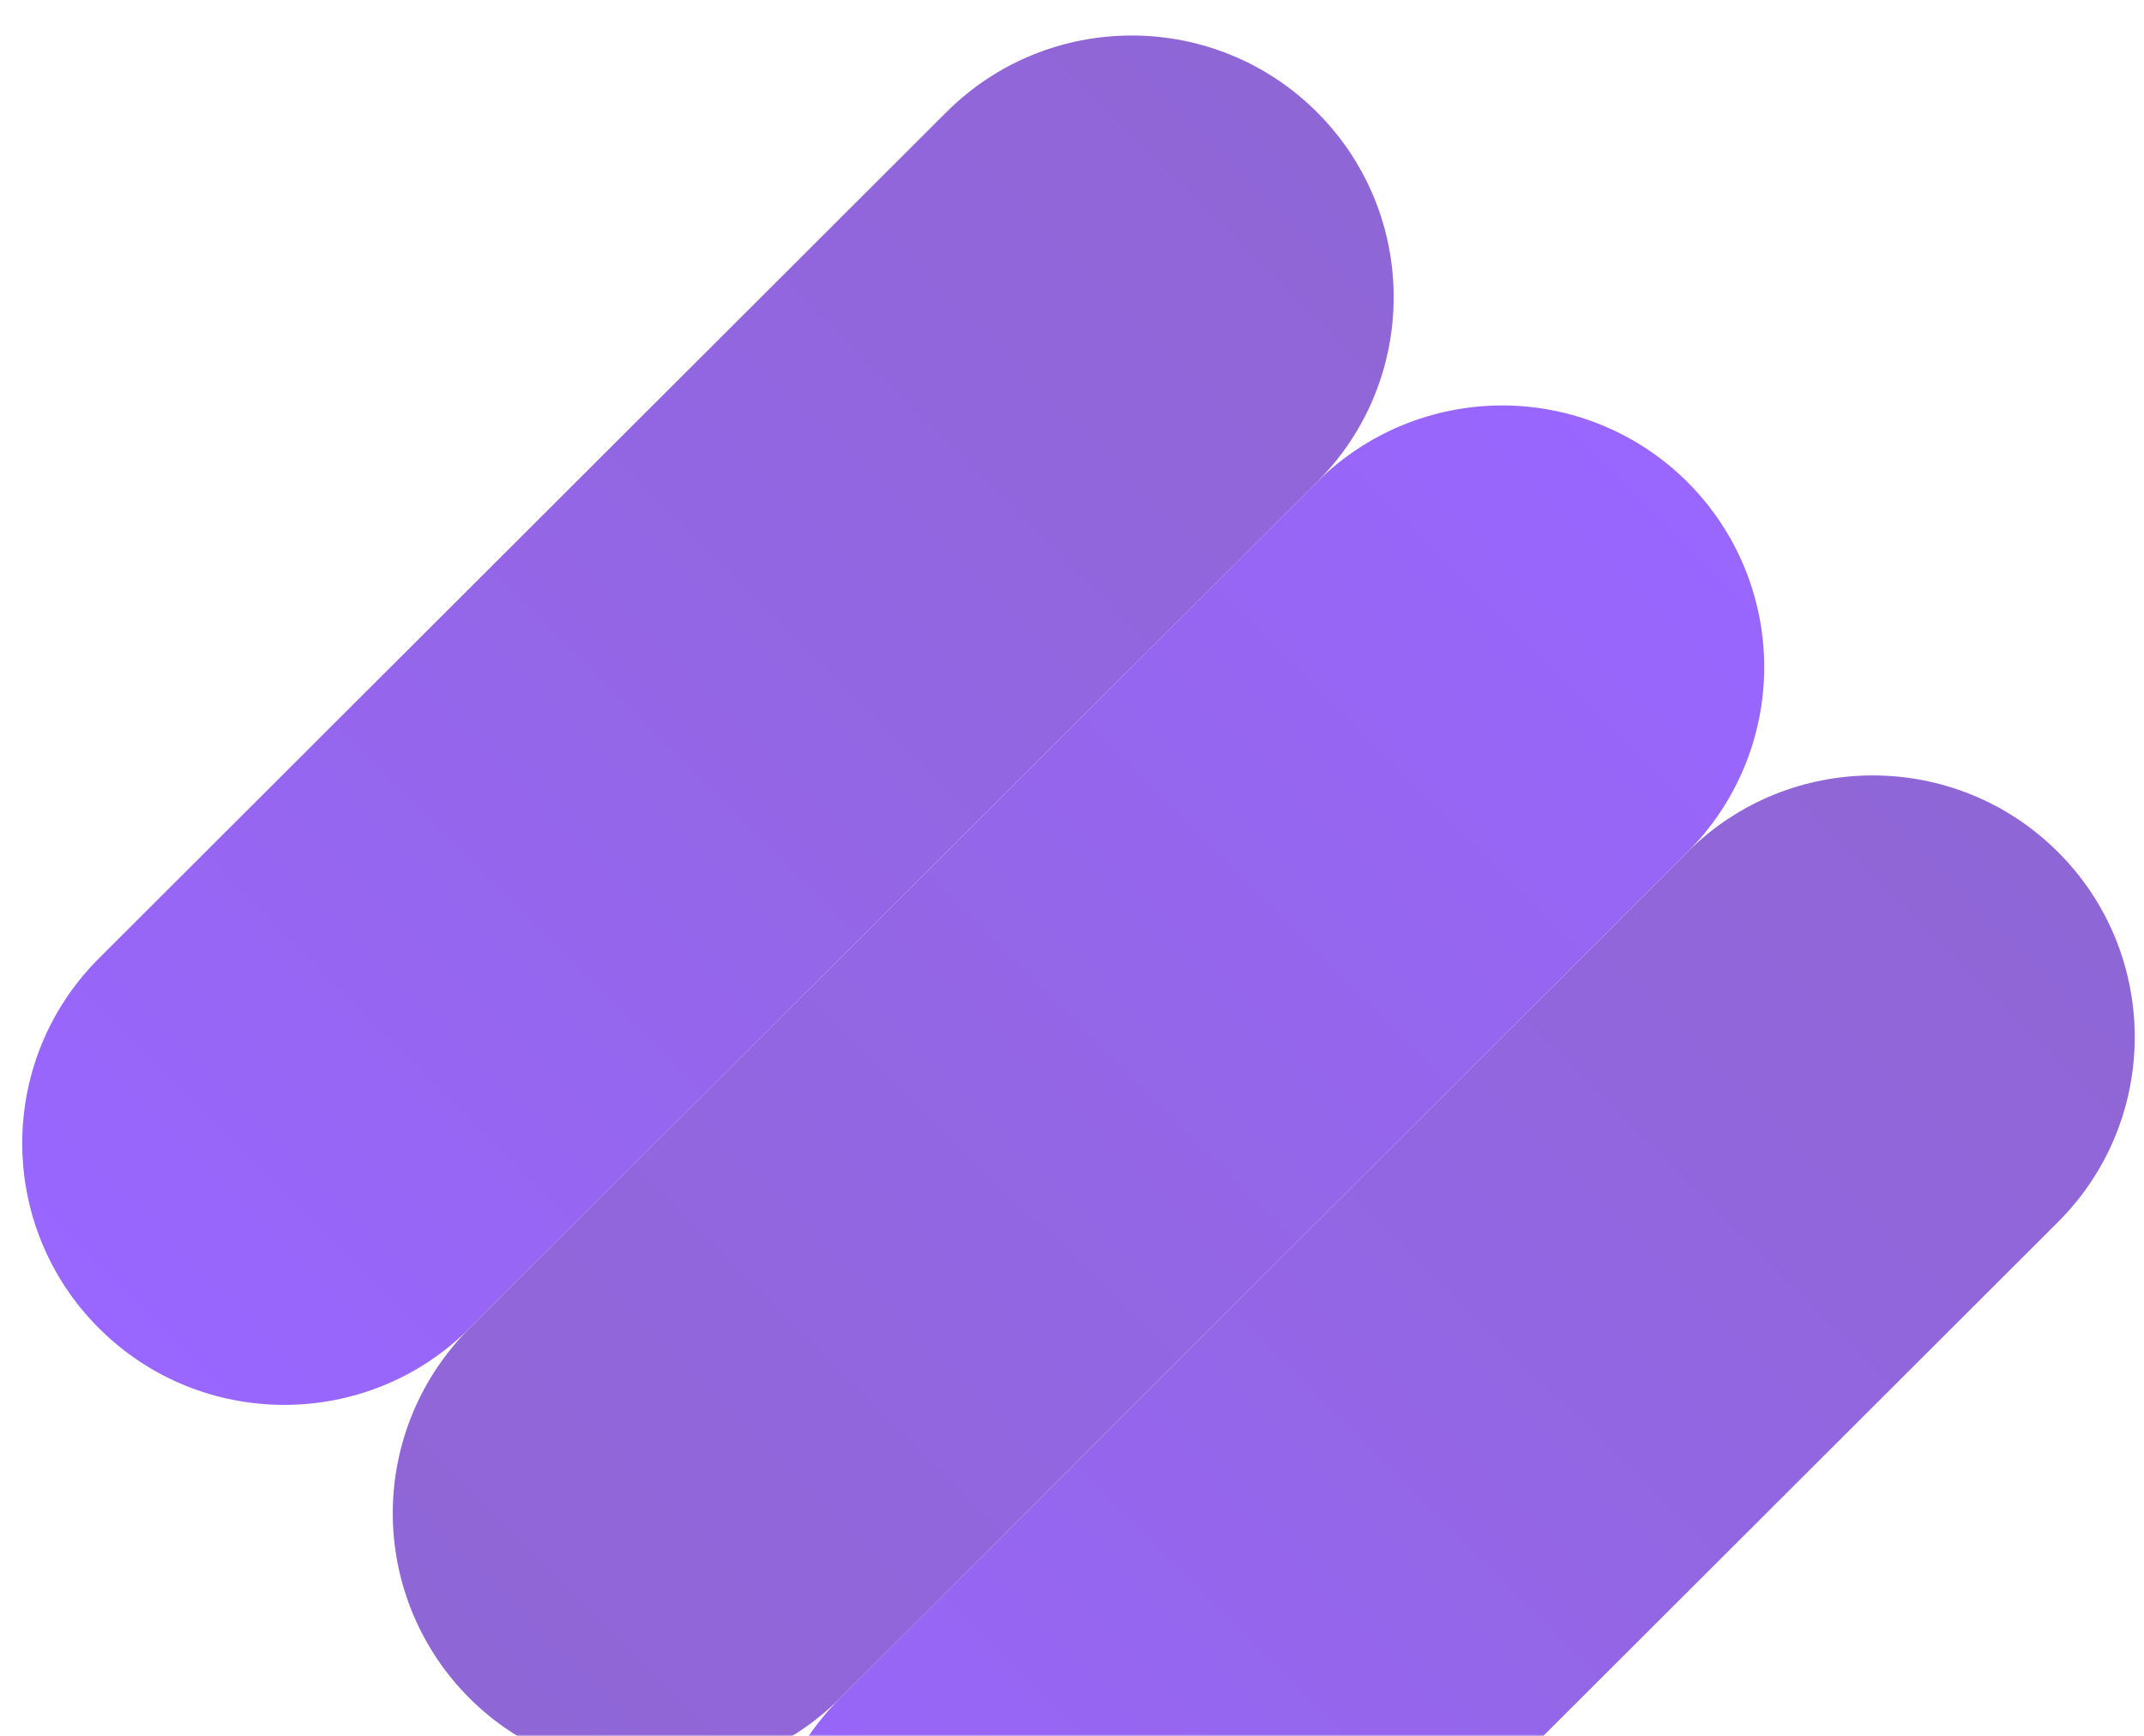 <svg width="688" height="557" viewBox="0 0 688 557" fill="none" xmlns="http://www.w3.org/2000/svg">
<g opacity="0.6">
<mask id="mask0_1082_9126" style="mask-type:luminance" maskUnits="userSpaceOnUse" x="0" y="0" width="688" height="557">
<path d="M687.196 0H0.805V557H687.196V0Z" fill="white"/>
</mask>
<g mask="url(#mask0_1082_9126)">
<path d="M269.564 544.877C236.73 577.657 236.73 630.803 269.564 663.582C302.397 696.361 355.63 696.361 388.464 663.582L660.403 392.089C693.236 359.31 693.236 306.164 660.403 273.385C627.569 240.605 574.336 240.605 541.503 273.385L269.564 544.877Z" fill="url(#paint0_linear_1082_9126)"/>
<path d="M31.761 307.474C-1.072 340.253 -1.072 393.399 31.761 426.178C64.594 458.958 117.828 458.958 150.661 426.178L422.6 154.686C455.433 121.906 455.433 68.76 422.6 35.981C389.767 3.202 336.533 3.202 303.7 35.981L31.761 307.474Z" fill="url(#paint1_linear_1082_9126)"/>
<path d="M150.665 544.881C142.857 537.088 136.664 527.835 132.438 517.651C128.212 507.467 126.037 496.552 126.037 485.529C126.037 474.506 128.212 463.591 132.438 453.407C136.664 443.224 142.857 433.971 150.665 426.177L422.6 154.681C430.406 146.886 439.674 140.702 449.875 136.483C460.075 132.264 471.008 130.093 482.05 130.093C493.091 130.093 504.024 132.264 514.224 136.483C524.425 140.702 533.693 146.886 541.499 154.681C549.307 162.475 555.501 171.728 559.727 181.911C563.953 192.095 566.128 203.01 566.128 214.033C566.128 225.056 563.953 235.971 559.727 246.155C555.501 256.339 549.307 265.592 541.499 273.385L269.557 544.881C253.789 560.618 232.406 569.458 210.111 569.458C187.816 569.458 166.433 560.618 150.665 544.881Z" fill="url(#paint2_linear_1082_9126)"/>
</g>
</g>
<defs>
<linearGradient id="paint0_linear_1082_9126" x1="660.397" y1="273.379" x2="270.2" y2="664.217" gradientUnits="userSpaceOnUse">
<stop stop-color="#4500BA"/>
<stop offset="0.22" stop-color="#4700C3"/>
<stop offset="0.58" stop-color="#4D00DB"/>
<stop offset="1" stop-color="#5500FF"/>
</linearGradient>
<linearGradient id="paint1_linear_1082_9126" x1="422.6" y1="35.981" x2="32.403" y2="426.819" gradientUnits="userSpaceOnUse">
<stop stop-color="#4500BA"/>
<stop offset="0.22" stop-color="#4700C3"/>
<stop offset="0.58" stop-color="#4D00DB"/>
<stop offset="1" stop-color="#5500FF"/>
</linearGradient>
<linearGradient id="paint2_linear_1082_9126" x1="150.656" y1="544.883" x2="540.858" y2="154.039" gradientUnits="userSpaceOnUse">
<stop stop-color="#4500BA"/>
<stop offset="0.22" stop-color="#4700C3"/>
<stop offset="0.58" stop-color="#4D00DB"/>
<stop offset="1" stop-color="#5500FF"/>
</linearGradient>
</defs>
</svg>
